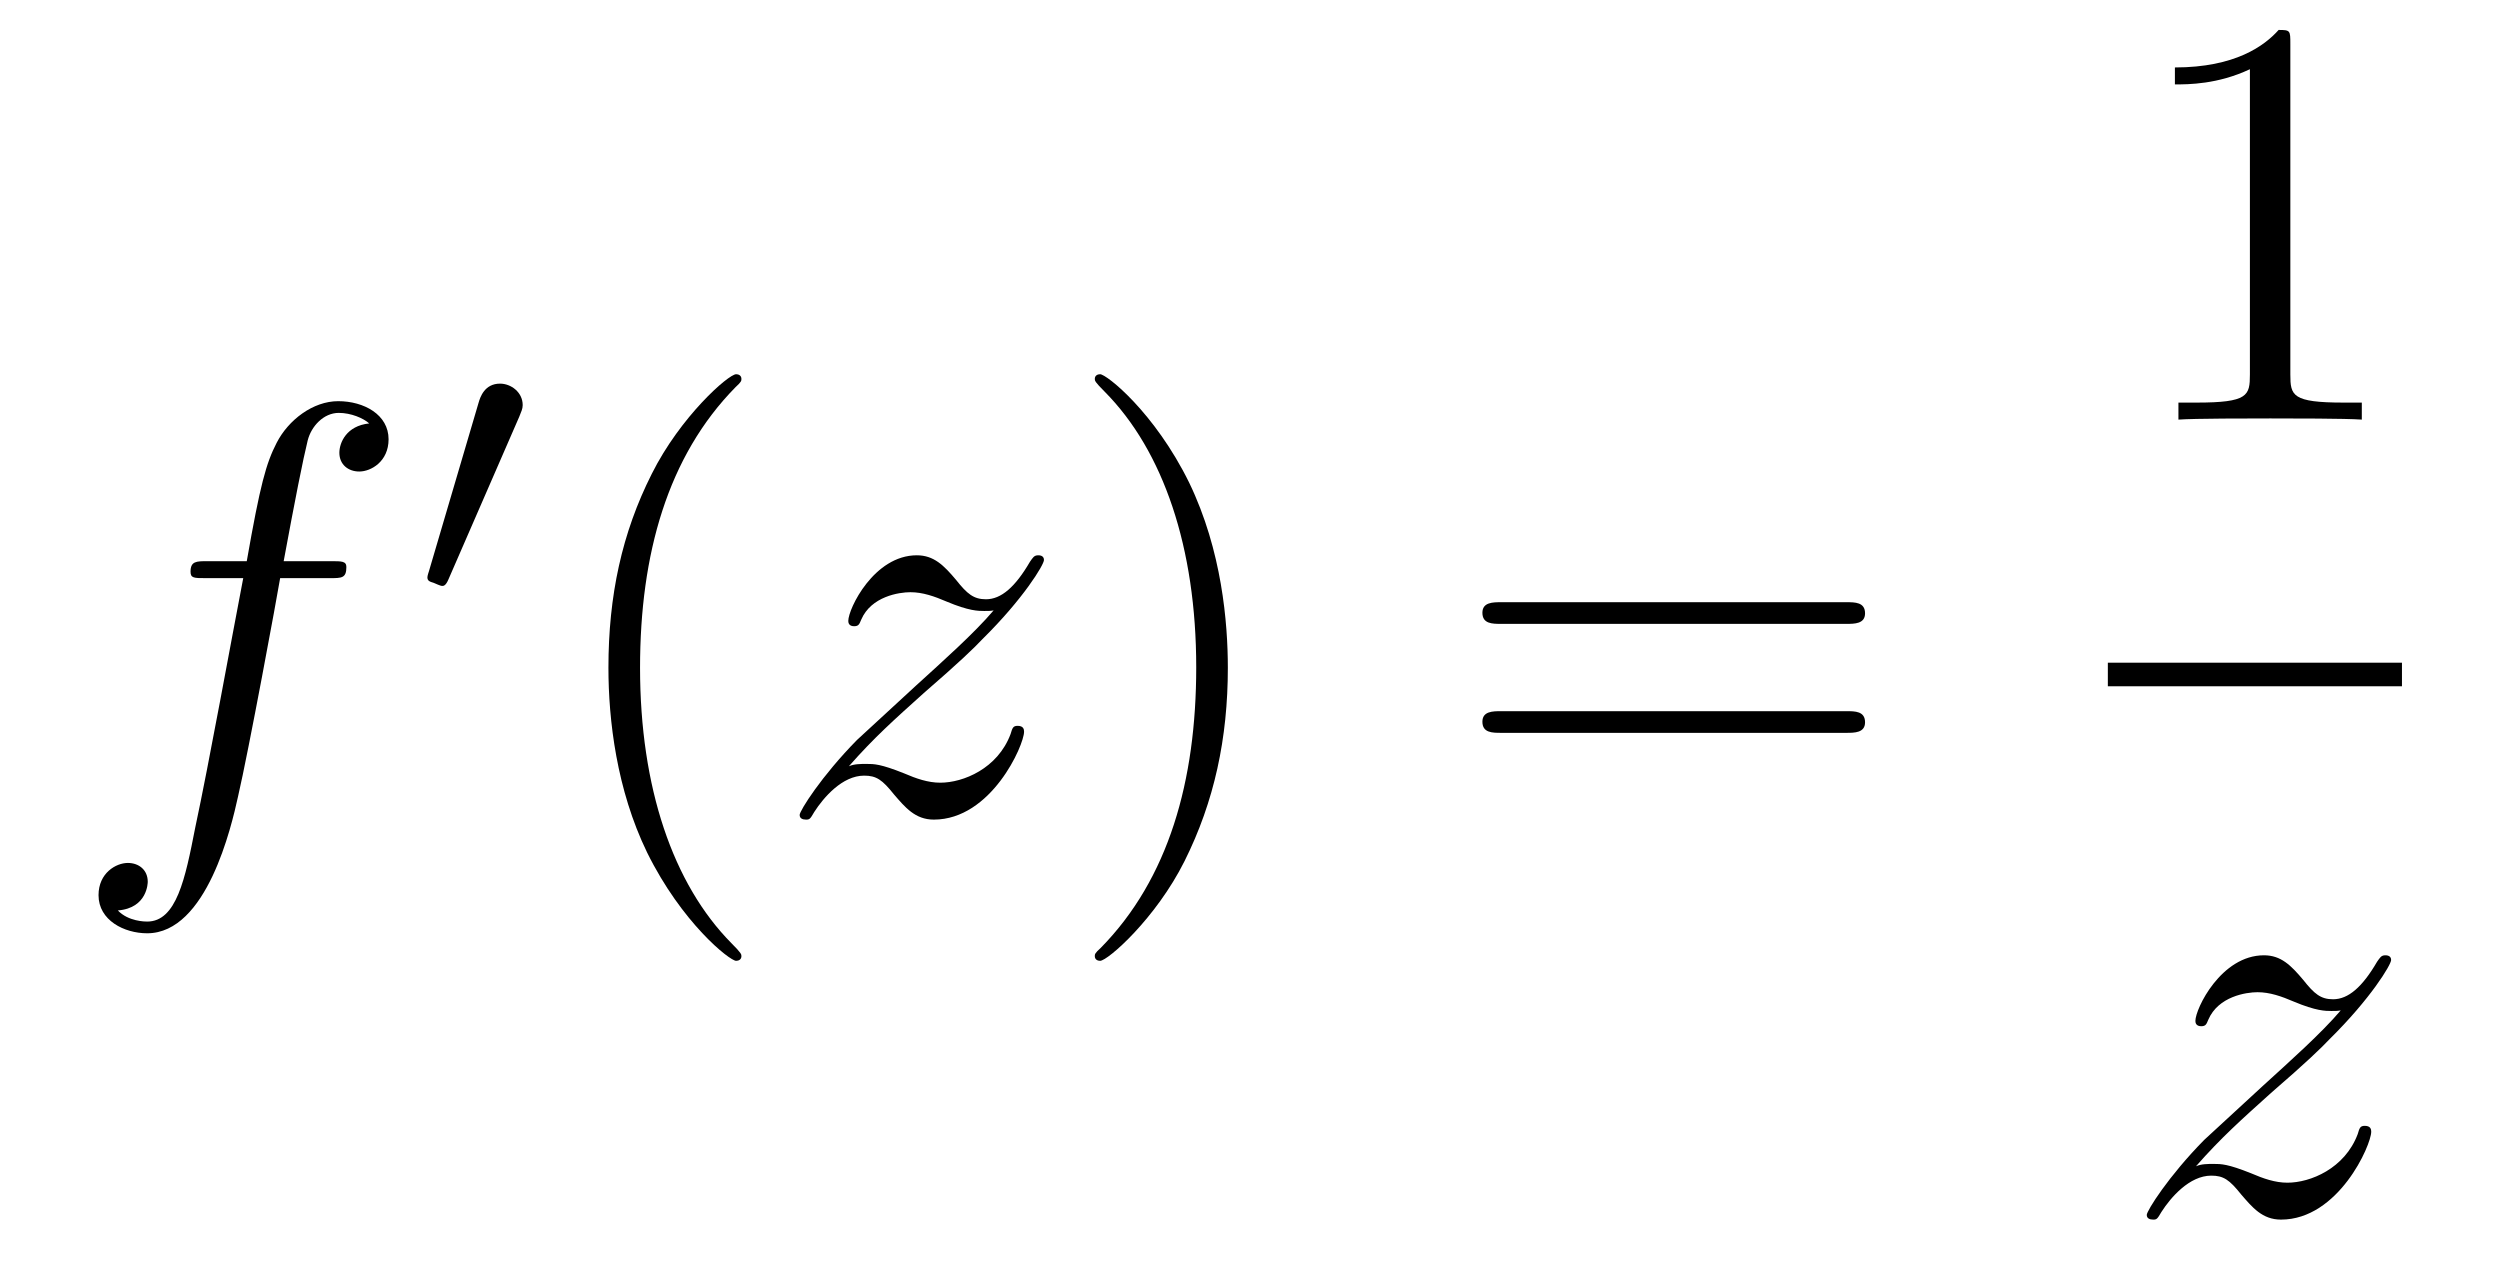 <?xml version='1.0'?>
<!-- This file was generated by dvisvgm 1.14.1 -->
<svg height='26pt' version='1.1' viewBox='0 -26 51 26' width='51pt' xmlns='http://www.w3.org/2000/svg' xmlns:xlink='http://www.w3.org/1999/xlink'>
<g id='page1'>
<g transform='matrix(1 0 0 1 -127 641)'>
<path d='M133.732 -655.206C133.971 -655.206 134.066 -655.206 134.066 -655.433C134.066 -655.552 133.971 -655.552 133.755 -655.552H132.787C133.014 -656.783 133.182 -657.632 133.277 -658.015C133.349 -658.302 133.6 -658.577 133.911 -658.577C134.162 -658.577 134.413 -658.469 134.532 -658.362C134.066 -658.314 133.923 -657.967 133.923 -657.764C133.923 -657.525 134.102 -657.381 134.329 -657.381C134.568 -657.381 134.927 -657.584 134.927 -658.039C134.927 -658.541 134.425 -658.816 133.899 -658.816C133.385 -658.816 132.883 -658.433 132.644 -657.967C132.428 -657.548 132.309 -657.118 132.034 -655.552H131.233C131.006 -655.552 130.887 -655.552 130.887 -655.337C130.887 -655.206 130.958 -655.206 131.197 -655.206H131.962C131.747 -654.094 131.257 -651.392 130.982 -650.113C130.779 -649.073 130.6 -648.2 130.002 -648.2C129.966 -648.2 129.619 -648.2 129.404 -648.427C130.014 -648.475 130.014 -649.001 130.014 -649.013C130.014 -649.252 129.834 -649.396 129.608 -649.396C129.368 -649.396 129.01 -649.192 129.01 -648.738C129.01 -648.224 129.536 -647.961 130.002 -647.961C131.221 -647.961 131.723 -650.149 131.855 -650.747C132.07 -651.667 132.656 -654.847 132.715 -655.206H133.732Z' fill-rule='evenodd'/>
<path d='M137.592 -658.497C137.632 -658.601 137.663 -658.656 137.663 -658.736C137.663 -658.999 137.424 -659.174 137.201 -659.174C136.883 -659.174 136.795 -658.895 136.763 -658.784L135.751 -655.349C135.719 -655.254 135.719 -655.23 135.719 -655.222C135.719 -655.15 135.767 -655.134 135.847 -655.11C135.99 -655.047 136.006 -655.047 136.022 -655.047C136.046 -655.047 136.093 -655.047 136.149 -655.182L137.592 -658.497Z' fill-rule='evenodd'/>
<path d='M142.125 -647.495C142.125 -647.531 142.125 -647.555 141.922 -647.758C140.727 -648.966 140.057 -650.938 140.057 -653.377C140.057 -655.696 140.619 -657.692 142.006 -659.103C142.125 -659.21 142.125 -659.234 142.125 -659.27C142.125 -659.342 142.065 -659.366 142.017 -659.366C141.862 -659.366 140.882 -658.505 140.296 -657.333C139.687 -656.126 139.412 -654.847 139.412 -653.377C139.412 -652.312 139.579 -650.89 140.2 -649.611C140.906 -648.177 141.886 -647.399 142.017 -647.399C142.065 -647.399 142.125 -647.423 142.125 -647.495Z' fill-rule='evenodd'/>
<path d='M144.317 -651.368C144.831 -651.954 145.249 -652.325 145.847 -652.863C146.564 -653.484 146.875 -653.783 147.042 -653.962C147.879 -654.787 148.297 -655.481 148.297 -655.576C148.297 -655.672 148.202 -655.672 148.178 -655.672C148.094 -655.672 148.071 -655.624 148.011 -655.54C147.712 -655.026 147.425 -654.775 147.114 -654.775C146.863 -654.775 146.731 -654.883 146.504 -655.17C146.253 -655.468 146.05 -655.672 145.703 -655.672C144.831 -655.672 144.305 -654.584 144.305 -654.333C144.305 -654.297 144.317 -654.225 144.424 -654.225C144.52 -654.225 144.532 -654.273 144.568 -654.357C144.771 -654.835 145.345 -654.919 145.572 -654.919C145.823 -654.919 146.062 -654.835 146.313 -654.727C146.767 -654.536 146.959 -654.536 147.078 -654.536C147.162 -654.536 147.21 -654.536 147.27 -654.548C146.875 -654.082 146.229 -653.508 145.691 -653.018L144.484 -651.906C143.755 -651.165 143.313 -650.46 143.313 -650.376C143.313 -650.304 143.372 -650.28 143.444 -650.28C143.516 -650.28 143.528 -650.292 143.611 -650.436C143.803 -650.735 144.185 -651.177 144.628 -651.177C144.879 -651.177 144.998 -651.093 145.237 -650.794C145.464 -650.532 145.668 -650.28 146.05 -650.28C147.222 -650.28 147.891 -651.799 147.891 -652.073C147.891 -652.121 147.879 -652.193 147.759 -652.193C147.664 -652.193 147.652 -652.145 147.616 -652.026C147.353 -651.32 146.648 -651.033 146.182 -651.033C145.93 -651.033 145.691 -651.117 145.44 -651.225C144.962 -651.416 144.831 -651.416 144.675 -651.416C144.556 -651.416 144.424 -651.416 144.317 -651.368Z' fill-rule='evenodd'/>
<path d='M152.048 -653.377C152.048 -654.285 151.929 -655.767 151.259 -657.154C150.554 -658.588 149.574 -659.366 149.442 -659.366C149.394 -659.366 149.334 -659.342 149.334 -659.27C149.334 -659.234 149.334 -659.21 149.538 -659.007C150.733 -657.8 151.403 -655.827 151.403 -653.388C151.403 -651.069 150.841 -649.073 149.454 -647.662C149.334 -647.555 149.334 -647.531 149.334 -647.495C149.334 -647.423 149.394 -647.399 149.442 -647.399C149.597 -647.399 150.578 -648.26 151.164 -649.432C151.773 -650.651 152.048 -651.942 152.048 -653.377Z' fill-rule='evenodd'/>
<path d='M164.665 -654.273C164.832 -654.273 165.047 -654.273 165.047 -654.488C165.047 -654.715 164.844 -654.715 164.665 -654.715H157.624C157.456 -654.715 157.241 -654.715 157.241 -654.5C157.241 -654.273 157.444 -654.273 157.624 -654.273H164.665ZM164.665 -652.05C164.832 -652.05 165.047 -652.05 165.047 -652.265C165.047 -652.492 164.844 -652.492 164.665 -652.492H157.624C157.456 -652.492 157.241 -652.492 157.241 -652.277C157.241 -652.05 157.444 -652.05 157.624 -652.05H164.665Z' fill-rule='evenodd'/>
<path d='M173.723 -666.102C173.723 -666.378 173.723 -666.389 173.484 -666.389C173.197 -666.067 172.599 -665.624 171.368 -665.624V-665.278C171.643 -665.278 172.24 -665.278 172.898 -665.588V-659.36C172.898 -658.93 172.862 -658.787 171.81 -658.787H171.44V-658.44C171.762 -658.464 172.922 -658.464 173.316 -658.464C173.711 -658.464 174.858 -658.464 175.181 -658.44V-658.787H174.811C173.759 -658.787 173.723 -658.93 173.723 -659.36V-666.102Z' fill-rule='evenodd'/>
<path d='M170 -653H176V-653.481H170'/>
<path d='M171.798 -643.208C172.312 -643.794 172.731 -644.165 173.328 -644.703C174.046 -645.324 174.356 -645.623 174.524 -645.802C175.361 -646.627 175.779 -647.321 175.779 -647.416C175.779 -647.512 175.683 -647.512 175.659 -647.512C175.576 -647.512 175.552 -647.464 175.492 -647.38C175.193 -646.866 174.906 -646.615 174.595 -646.615C174.344 -646.615 174.213 -646.723 173.986 -647.01C173.735 -647.308 173.532 -647.512 173.185 -647.512C172.312 -647.512 171.786 -646.424 171.786 -646.173C171.786 -646.137 171.798 -646.065 171.906 -646.065C172.001 -646.065 172.013 -646.113 172.049 -646.197C172.253 -646.675 172.826 -646.759 173.053 -646.759C173.304 -646.759 173.543 -646.675 173.794 -646.567C174.249 -646.376 174.44 -646.376 174.56 -646.376C174.643 -646.376 174.691 -646.376 174.751 -646.388C174.356 -645.922 173.711 -645.348 173.173 -644.858L171.966 -643.746C171.236 -643.005 170.794 -642.3 170.794 -642.216C170.794 -642.144 170.854 -642.12 170.926 -642.12C170.997 -642.12 171.009 -642.132 171.093 -642.276C171.284 -642.575 171.667 -643.017 172.109 -643.017C172.36 -643.017 172.48 -642.933 172.719 -642.634C172.946 -642.372 173.149 -642.12 173.532 -642.12C174.703 -642.12 175.373 -643.639 175.373 -643.913C175.373 -643.961 175.361 -644.033 175.241 -644.033C175.145 -644.033 175.133 -643.985 175.098 -643.866C174.834 -643.16 174.129 -642.873 173.663 -642.873C173.412 -642.873 173.173 -642.957 172.922 -643.065C172.444 -643.256 172.312 -643.256 172.157 -643.256C172.037 -643.256 171.906 -643.256 171.798 -643.208Z' fill-rule='evenodd'/>
</g>
</g>
</svg>
